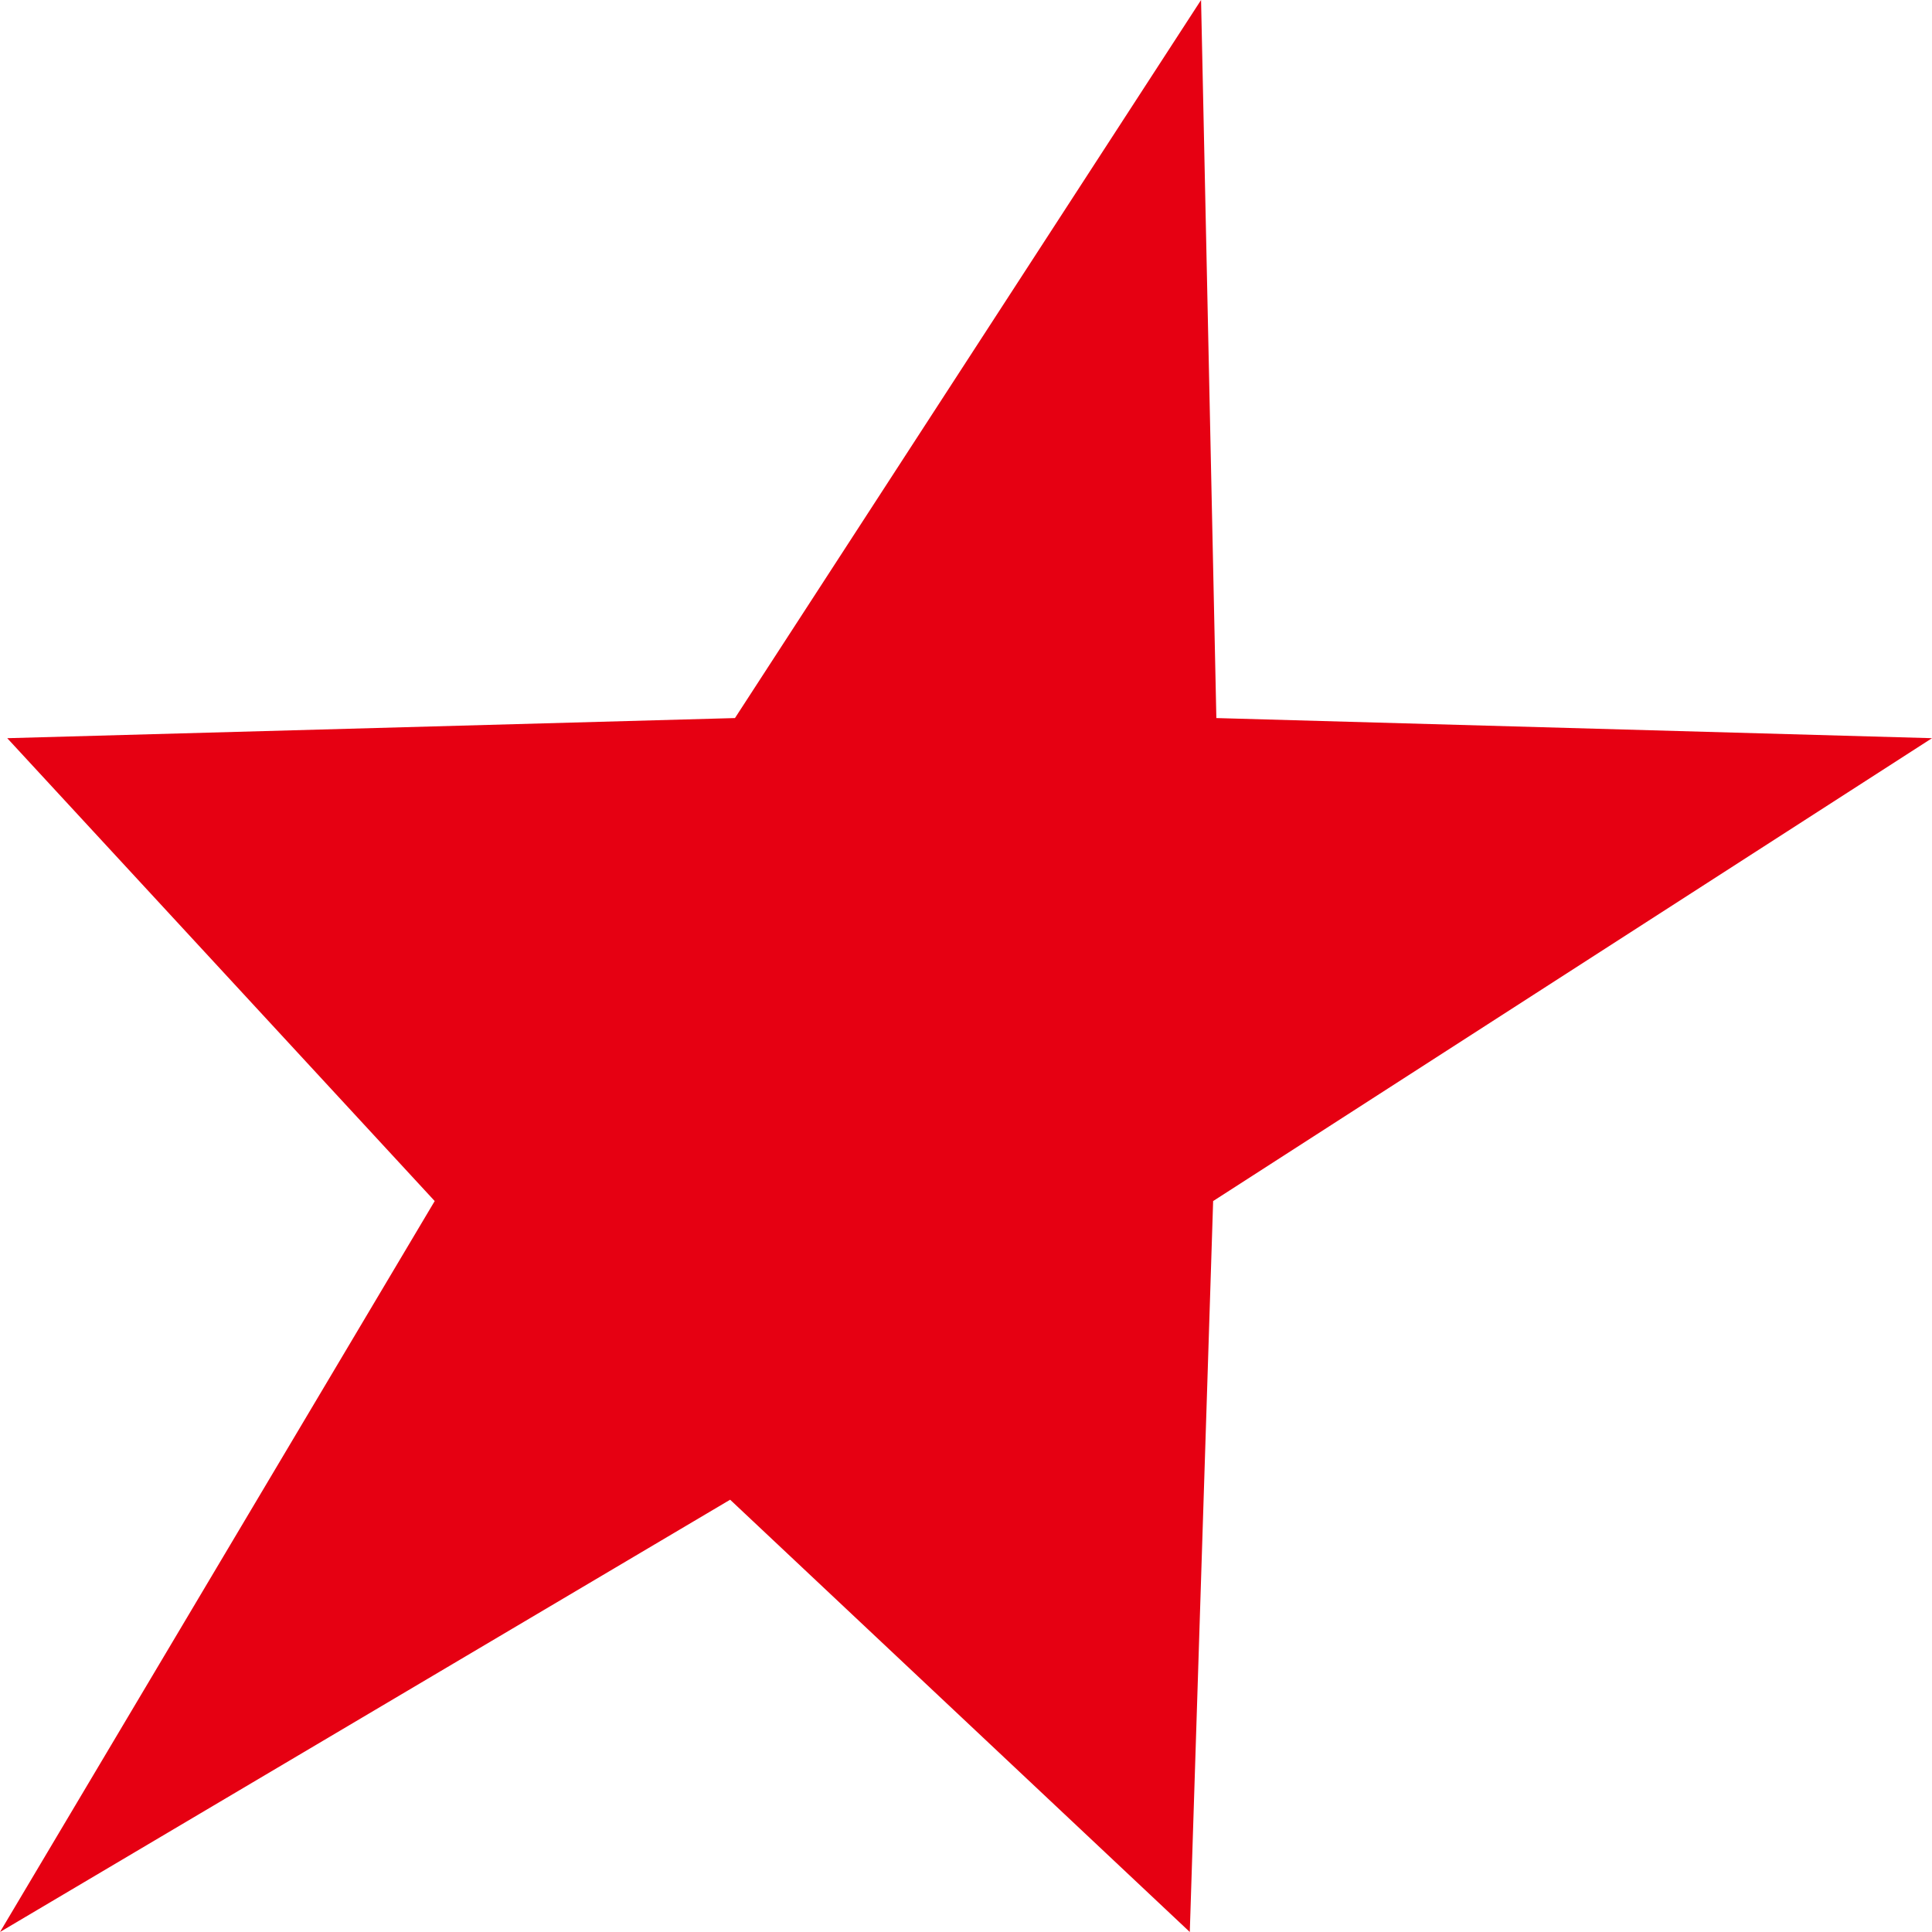 <svg xmlns="http://www.w3.org/2000/svg" width="24" height="24" viewBox="0 0 24 24">
  <defs>
    <style>
      .cls-1 {
        fill: #e60012;
        fill-rule: evenodd;
      }
    </style>
  </defs>
  <path id="形状_34_拷贝" data-name="形状 34 拷贝" class="cls-1" d="M1670.92,2403l0.19,8.92,8.89,0.25-8.93,5.75-0.29,9.08-5.71-5.37L1656,2427l5.4-9.08-5.31-5.75,9.04-.25Z" transform="translate(-1656 -2403)"/>
</svg>
